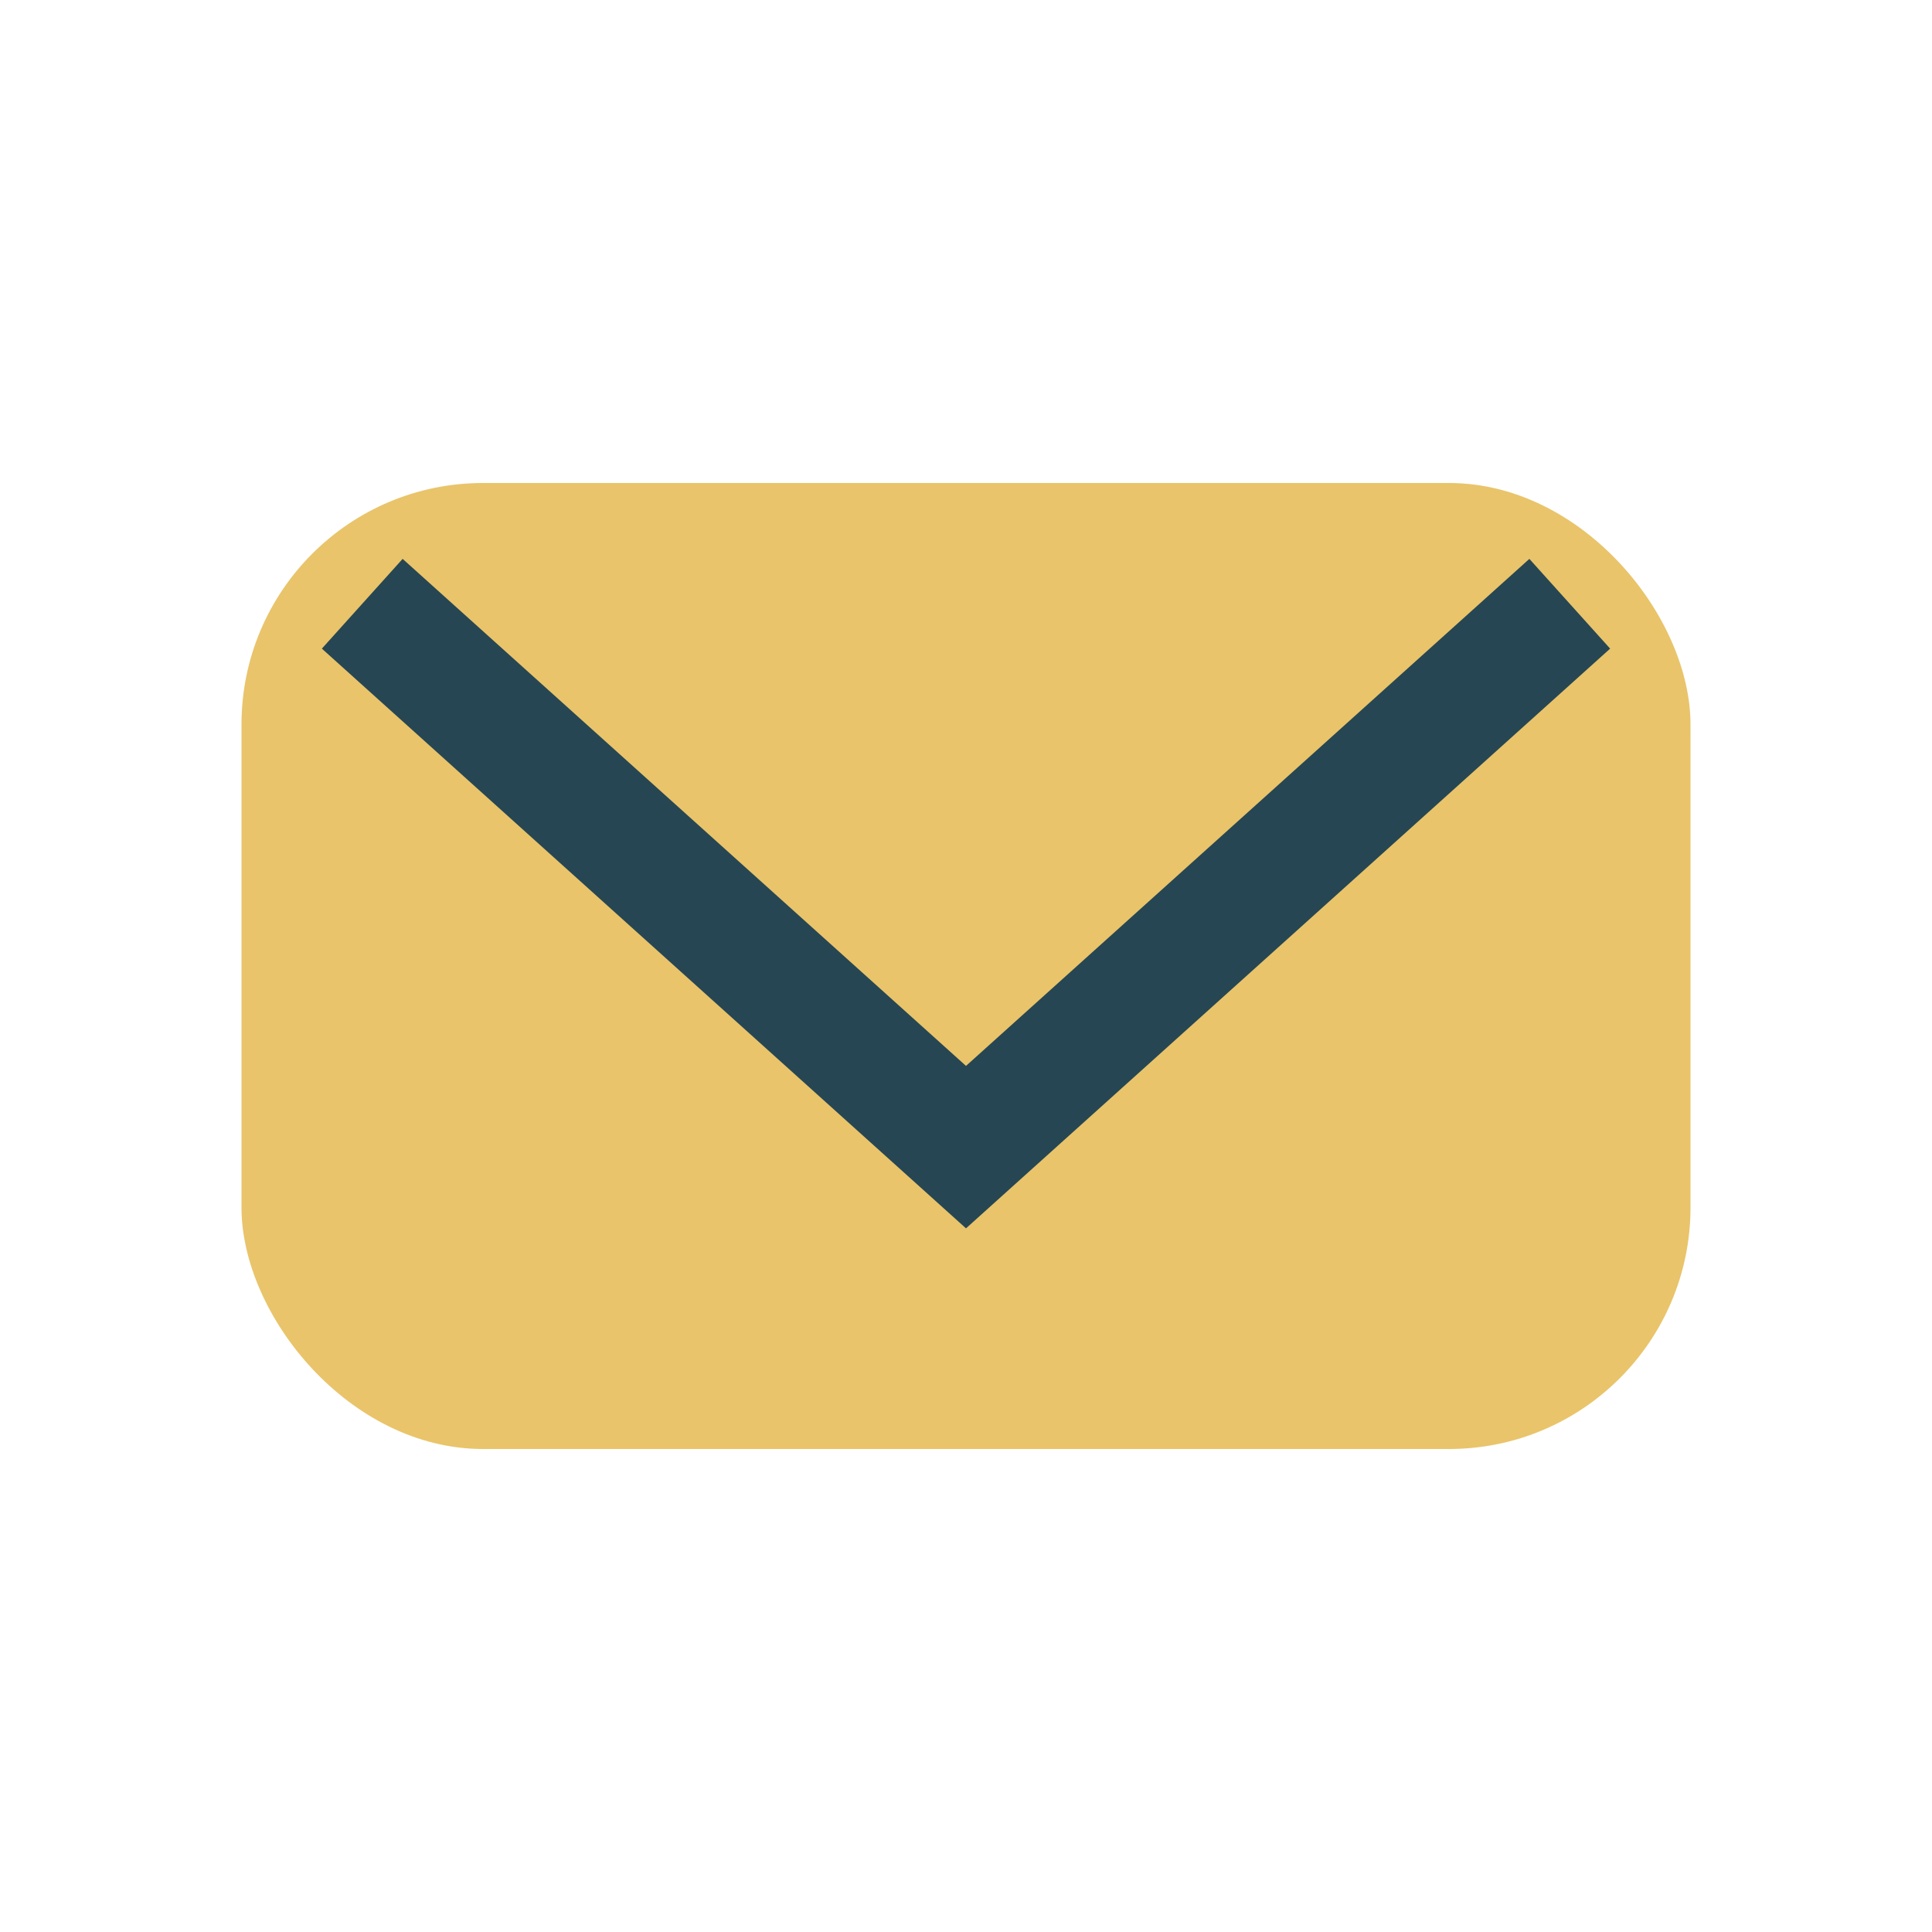 <?xml version="1.0" encoding="UTF-8"?>
<svg xmlns="http://www.w3.org/2000/svg" viewBox="0 0 32 32" width="32" height="32"><rect x="4" y="8" width="24" height="16" rx="4" fill="#E9C46A"/><path d="M6 10l10 9 10-9" stroke="#264653" stroke-width="2" fill="none"/></svg>